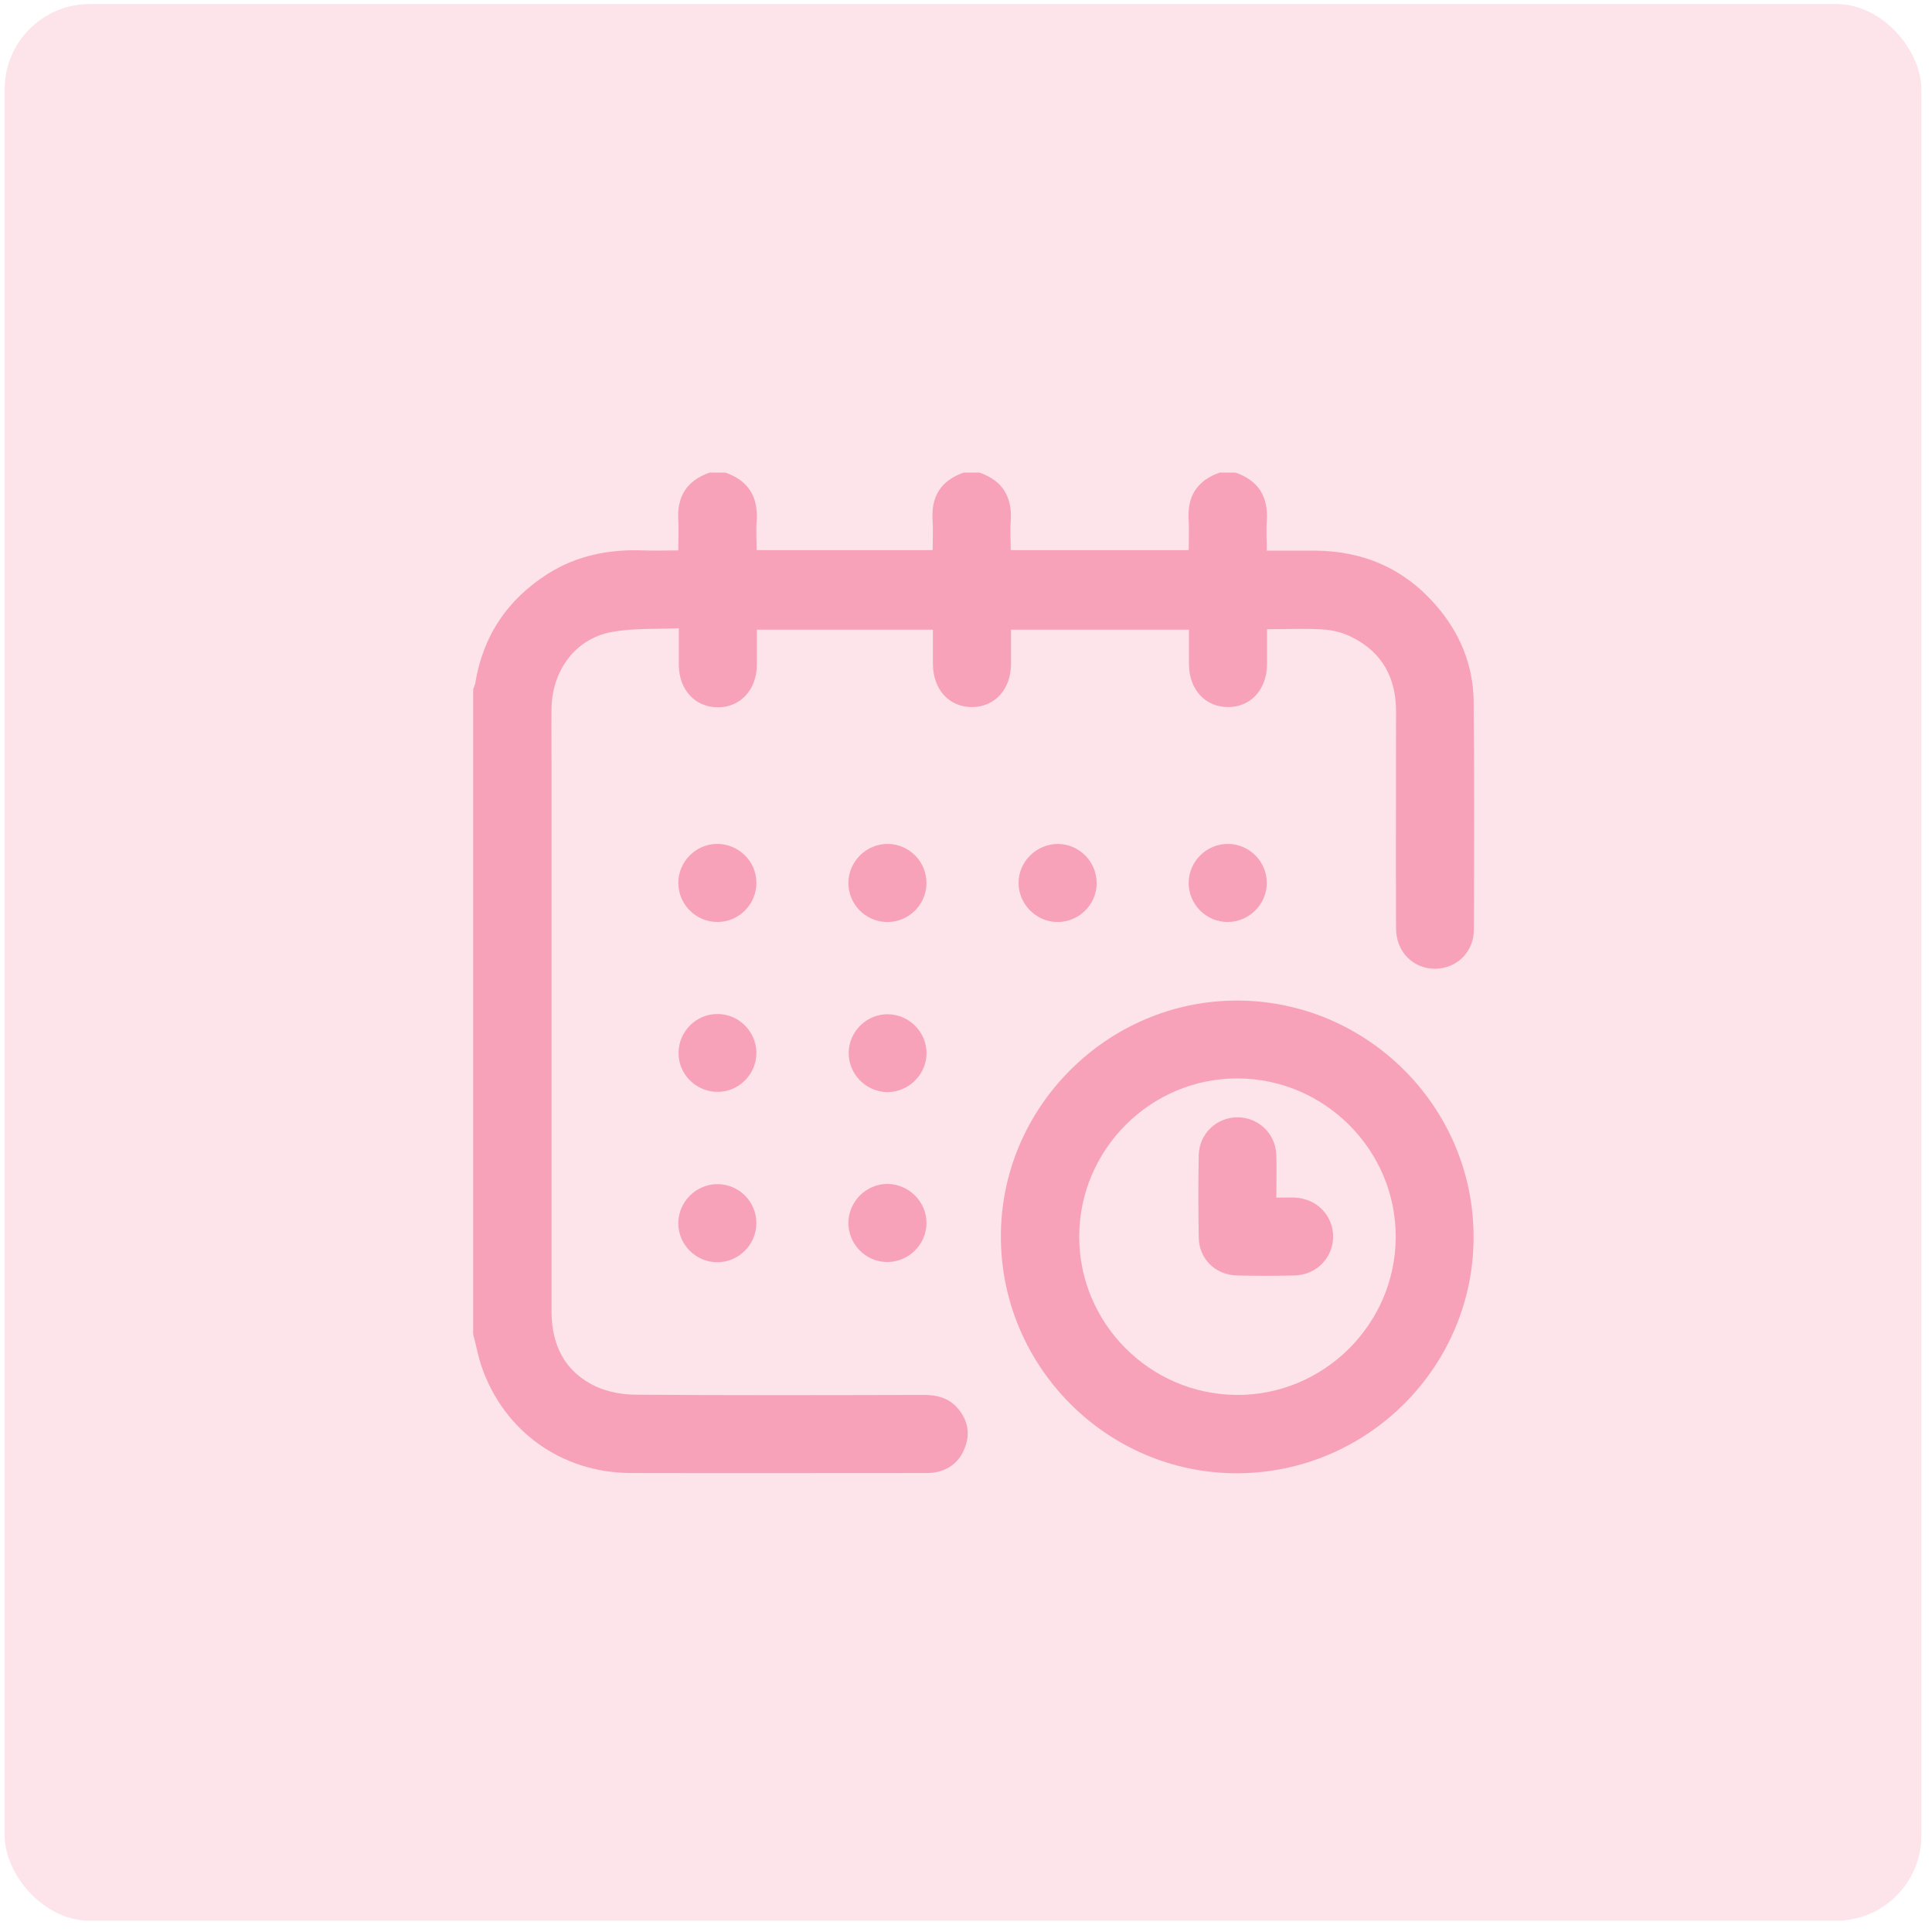 <svg width="90" height="90" viewBox="0 0 90 90" fill="none" xmlns="http://www.w3.org/2000/svg">
<rect x="0.217" y="0.188" width="89.287" height="89.287" rx="3.968" fill="#F8A2B9" fill-opacity="0.3"/>
<g clip-path="url(#clip0_1903_5382)">
<path d="M57.553 22.014C58.636 22.39 59.092 23.154 59.012 24.283C58.978 24.716 59.012 25.161 59.012 25.651C59.776 25.651 60.517 25.651 61.259 25.651C63.505 25.663 65.398 26.484 66.88 28.183C67.998 29.46 68.625 30.965 68.648 32.653C68.682 36.199 68.671 39.757 68.659 43.303C68.659 44.353 67.85 45.128 66.846 45.128C65.82 45.128 65.033 44.33 65.033 43.246C65.022 39.883 65.033 36.507 65.033 33.143C65.033 31.581 64.394 30.384 62.969 29.677C62.559 29.471 62.08 29.346 61.623 29.323C60.78 29.266 59.925 29.312 59.024 29.312C59.024 29.859 59.024 30.395 59.024 30.942C59.012 32.128 58.26 32.949 57.188 32.938C56.139 32.927 55.397 32.117 55.386 30.954C55.386 30.429 55.386 29.893 55.386 29.334C52.626 29.334 49.89 29.334 47.096 29.334C47.096 29.882 47.096 30.418 47.096 30.954C47.084 32.117 46.343 32.927 45.294 32.938C44.222 32.949 43.47 32.128 43.458 30.942C43.458 30.418 43.458 29.882 43.458 29.334C40.721 29.334 38.019 29.334 35.259 29.334C35.259 29.893 35.259 30.429 35.259 30.977C35.248 32.128 34.495 32.949 33.446 32.949C32.386 32.949 31.633 32.14 31.622 30.988C31.622 30.441 31.622 29.905 31.622 29.266C30.561 29.312 29.512 29.255 28.52 29.437C26.821 29.734 25.726 31.216 25.692 32.984C25.681 33.805 25.692 34.626 25.692 35.447C25.692 43.988 25.692 52.529 25.692 61.07C25.692 62.643 26.296 63.898 27.745 64.582C28.315 64.844 28.999 64.97 29.626 64.97C34.096 65.004 38.578 64.992 43.048 64.981C43.652 64.981 44.199 65.129 44.599 65.585C45.078 66.133 45.214 66.771 44.941 67.456C44.678 68.14 44.154 68.516 43.435 68.607C43.321 68.619 43.196 68.619 43.071 68.619C38.509 68.619 33.937 68.63 29.375 68.619C26.171 68.607 23.48 66.68 22.442 63.681C22.271 63.191 22.18 62.666 22.043 62.153C22.043 52.141 22.043 42.117 22.043 32.105C22.077 32.026 22.111 31.946 22.134 31.855C22.488 29.631 23.639 27.921 25.532 26.723C26.889 25.868 28.383 25.583 29.957 25.64C30.493 25.663 31.04 25.64 31.599 25.64C31.599 25.138 31.622 24.705 31.599 24.271C31.519 23.154 31.975 22.39 33.059 22.014C33.298 22.014 33.549 22.014 33.788 22.014C34.872 22.39 35.328 23.154 35.248 24.283C35.214 24.728 35.248 25.184 35.248 25.628C38.008 25.628 40.71 25.628 43.447 25.628C43.447 25.161 43.47 24.716 43.447 24.283C43.356 23.154 43.812 22.39 44.895 22.014C45.135 22.014 45.385 22.014 45.625 22.014C46.708 22.39 47.164 23.154 47.084 24.283C47.05 24.728 47.084 25.184 47.084 25.628C49.878 25.628 52.615 25.628 55.375 25.628C55.375 25.161 55.397 24.716 55.375 24.283C55.283 23.154 55.739 22.39 56.823 22.014C57.062 22.014 57.313 22.014 57.553 22.014Z" fill="#F8A2B9"/>
<path d="M57.652 68.63C51.608 68.653 46.648 63.704 46.625 57.649C46.591 51.594 51.586 46.599 57.641 46.61C63.696 46.622 68.645 51.571 68.645 57.614C68.656 63.658 63.719 68.607 57.652 68.63ZM57.675 50.237C53.615 50.214 50.286 53.532 50.274 57.592C50.263 61.628 53.547 64.947 57.595 64.981C61.643 65.015 64.996 61.708 65.019 57.649C65.041 53.6 61.734 50.259 57.675 50.237Z" fill="#F8A2B9"/>
<path d="M35.235 41.114C35.247 42.118 34.426 42.95 33.422 42.95C32.419 42.95 31.598 42.129 31.598 41.126C31.598 40.145 32.407 39.324 33.388 39.313C34.391 39.301 35.235 40.111 35.235 41.114Z" fill="#F8A2B9"/>
<path d="M41.369 39.313C42.372 39.324 43.182 40.168 43.159 41.171C43.136 42.175 42.293 42.984 41.289 42.95C40.308 42.927 39.51 42.106 39.522 41.114C39.533 40.122 40.365 39.301 41.369 39.313Z" fill="#F8A2B9"/>
<path d="M49.285 39.313C50.289 39.325 51.098 40.157 51.087 41.161C51.075 42.164 50.232 42.974 49.228 42.951C48.247 42.928 47.449 42.107 47.449 41.127C47.449 40.135 48.282 39.313 49.285 39.313Z" fill="#F8A2B9"/>
<path d="M57.186 42.95C56.183 42.95 55.362 42.118 55.373 41.114C55.385 40.111 56.217 39.301 57.221 39.313C58.201 39.324 59.011 40.134 59.011 41.126C59.011 42.129 58.19 42.95 57.186 42.95Z" fill="#F8A2B9"/>
<path d="M35.236 49.05C35.236 50.054 34.404 50.875 33.411 50.864C32.408 50.852 31.587 50.02 31.61 49.028C31.621 48.047 32.431 47.237 33.411 47.237C34.415 47.226 35.236 48.059 35.236 49.05Z" fill="#F8A2B9"/>
<path d="M41.337 50.875C40.334 50.863 39.524 50.031 39.535 49.039C39.547 48.035 40.391 47.226 41.383 47.248C42.363 47.271 43.161 48.081 43.161 49.062C43.161 50.054 42.329 50.875 41.337 50.875Z" fill="#F8A2B9"/>
<path d="M35.235 56.975C35.235 57.979 34.414 58.8 33.411 58.8C32.407 58.8 31.586 57.967 31.598 56.964C31.609 55.983 32.419 55.174 33.4 55.162C34.414 55.151 35.235 55.972 35.235 56.975Z" fill="#F8A2B9"/>
<path d="M43.16 56.987C43.148 57.991 42.316 58.8 41.312 58.789C40.309 58.778 39.499 57.934 39.522 56.93C39.545 55.95 40.366 55.151 41.346 55.151C42.35 55.163 43.171 55.995 43.16 56.987Z" fill="#F8A2B9"/>
<path d="M59.456 55.789C59.775 55.789 60.049 55.778 60.323 55.789C61.338 55.835 62.102 56.622 62.102 57.602C62.102 58.583 61.338 59.381 60.323 59.415C59.41 59.438 58.51 59.438 57.597 59.415C56.605 59.381 55.853 58.64 55.841 57.636C55.819 56.359 55.819 55.094 55.841 53.816C55.864 52.802 56.685 52.038 57.666 52.049C58.635 52.06 59.422 52.813 59.456 53.805C59.479 54.455 59.456 55.082 59.456 55.789Z" fill="#F8A2B9"/>
</g>
<defs>
<clipPath id="clip0_1903_5382">
<rect width="46.628" height="46.628" fill="white" transform="translate(22.043 22.014)"/>
</clipPath>
</defs>
</svg>

